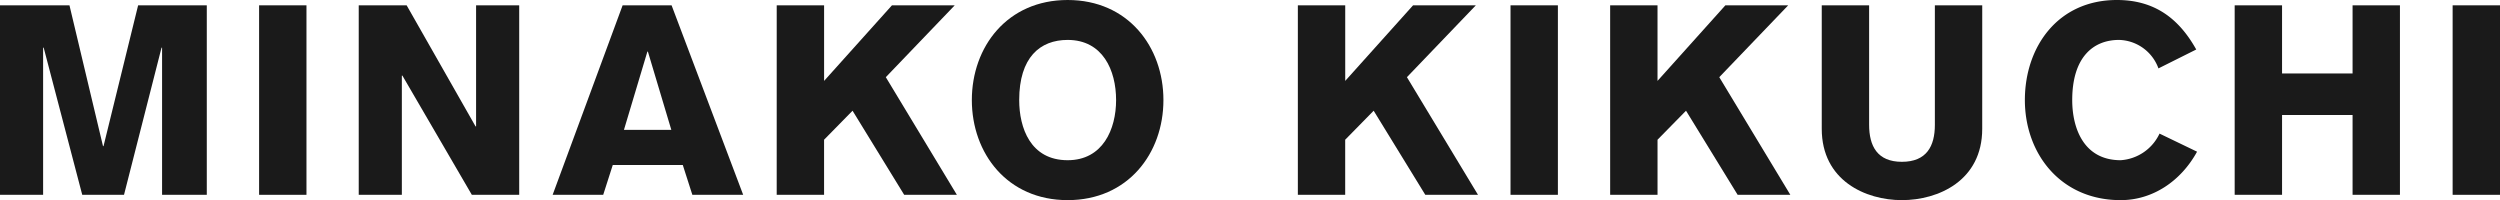 <svg xmlns="http://www.w3.org/2000/svg" width="366.375" height="29.329" viewBox="0 0 366.375 29.329">
  <title>name_02</title>
  <g>
    <path d="M0,.78H10.18l4.914,20.632h.078L20.242.78H30.305V28.549H23.752V6.981h-.078l-5.5,21.568H12.052L6.4,6.981H6.318V28.549H0Z" style="fill: #1a1a1a"/>
    <path d="M37.971.78h6.942V28.549H37.971Z" style="fill: #1a1a1a"/>
    <path d="M52.572.78h7.021l10.1,17.745h.077V.78H76.09V28.549H69.147L58.969,11.076h-.078V28.549H52.572Z" style="fill: #1a1a1a"/>
    <path d="M91.245.78h7.176l10.491,27.769h-7.449l-1.4-4.368H89.8L88.4,28.549h-7.41Zm7.137,18.252L94.95,7.566h-.078L91.439,19.032Z" style="fill: #1a1a1a"/>
    <path d="M113.828.78h6.943V11.856L130.716.78h9.2l-10.1,10.53,10.413,17.239h-7.721l-7.567-12.324-4.173,4.251v8.073h-6.943Z" style="fill: #1a1a1a"/>
    <path d="M156.464,29.329c-8.854,0-14.041-6.864-14.041-14.665S147.61,0,156.464,0,170.5,6.864,170.5,14.664,165.317,29.329,156.464,29.329Zm0-23.479c-4.057,0-7.1,2.574-7.1,8.814,0,4.057,1.639,8.815,7.1,8.815,5.148,0,7.1-4.524,7.1-8.815C163.562,10.3,161.612,5.85,156.464,5.85Z" style="fill: #1a1a1a"/>
    <path d="M190.2.78h6.943V11.856L207.085.78h9.2l-10.1,10.53L216.6,28.549h-7.723l-7.567-12.324-4.172,4.251v8.073H190.2Z" style="fill: #1a1a1a"/>
    <path d="M221.366.78h6.943V28.549h-6.943Z" style="fill: #1a1a1a"/>
    <path d="M235.967.78h6.942V11.856L252.854.78h9.206l-10.1,10.53,10.413,17.239h-7.722l-7.566-12.324-4.174,4.251v8.073h-6.942Z" style="fill: #1a1a1a"/>
    <path d="M290.494,18.876c0,7.606-6.434,10.453-11.778,10.453-5.3,0-11.739-2.847-11.739-10.453V.78h6.942V18.292c0,3.12,1.209,5.421,4.8,5.421,3.627,0,4.836-2.3,4.836-5.421V.78h6.942Z" style="fill: #1a1a1a"/>
    <path d="M316.32,10.023a6.312,6.312,0,0,0-5.772-4.173c-3.822,0-6.864,2.574-6.864,8.814,0,4.057,1.637,8.815,7.1,8.815a6.783,6.783,0,0,0,5.695-3.9l5.5,2.651c-2.379,4.33-6.513,7.1-11.194,7.1-8.852,0-14.04-6.864-14.04-14.665S301.577,0,310.235,0c5.461,0,9.049,2.652,11.623,7.254Z" style="fill: #1a1a1a"/>
    <path d="M327.492.78h6.943v9.984H344.77V.78h6.942V28.549H344.77v-11.7H334.435v11.7h-6.943Z" style="fill: #1a1a1a"/>
    <path d="M359.433.78h6.942V28.549h-6.942Z" style="fill: #1a1a1a"/>
  </g>
</svg>
